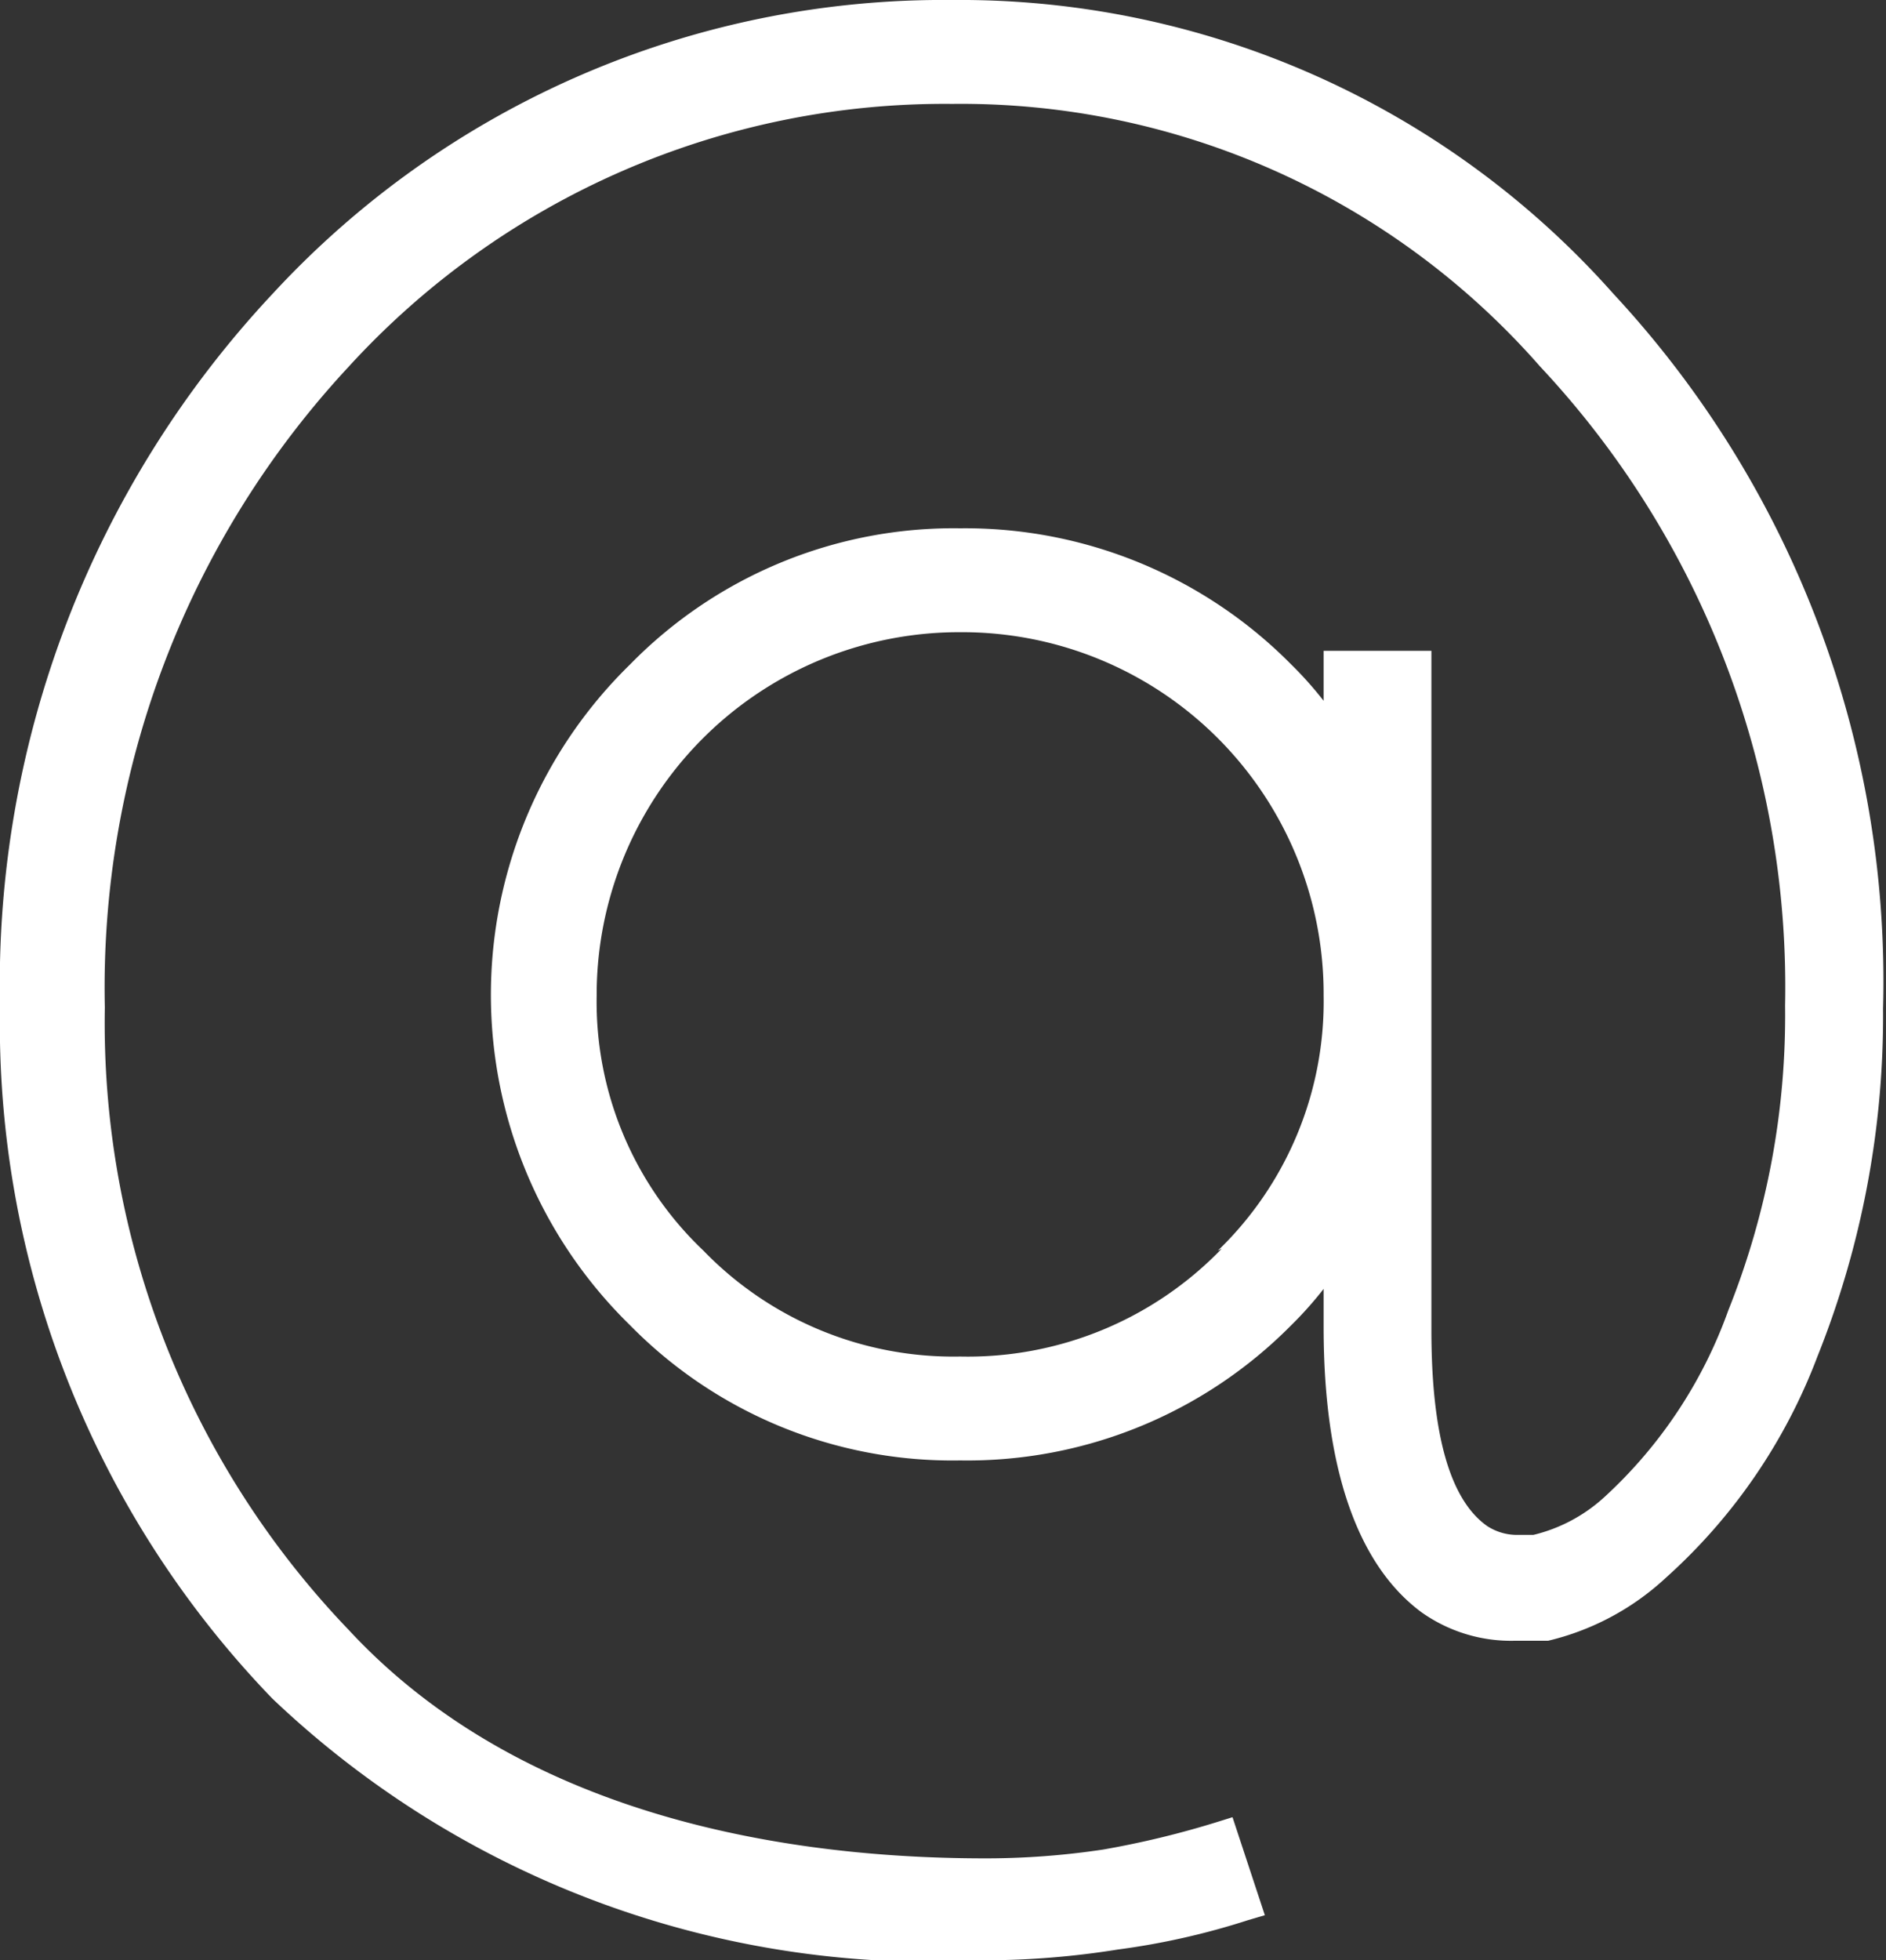 <svg xmlns="http://www.w3.org/2000/svg" viewBox="0 0 19.25 20"><rect x="0" y="0" width="19.25" height="20" fill="#333333" stroke="none"/><defs><style>.cls-1{fill:#fff;}</style></defs><g id="Layer_2" data-name="Layer 2"><g id="Layer_1-2" data-name="Layer 1"><path class="cls-1" d="M16.47,3A8.92,8.92,0,0,0,9.72,0,9.32,9.32,0,0,0,2.78,3,10.3,10.3,0,0,0,0,10.26a9.91,9.91,0,0,0,2.78,7.07A9.75,9.75,0,0,0,10.06,20a8.68,8.68,0,0,0,1.35-.11,7.53,7.53,0,0,0,1.33-.3l.17-.05-.33-1-.16.05a9.33,9.33,0,0,1-1.16.28,8.08,8.08,0,0,1-1.2.09c-2.33,0-4.86-.56-6.5-2.33a8.94,8.94,0,0,1-2.49-6.35A9.3,9.3,0,0,1,3.56,3.74,8.24,8.24,0,0,1,9.72,1.06a7.86,7.86,0,0,1,6,2.68,9.26,9.26,0,0,1,2.5,6.52,8.09,8.09,0,0,1-.58,3.11,4.75,4.75,0,0,1-1.26,1.9,1.64,1.64,0,0,1-.73.39h-.16a.56.56,0,0,1-.31-.09q-.57-.4-.57-2V6.64H13.51v.51a3.8,3.8,0,0,0-.33-.37A4.68,4.68,0,0,0,9.8,5.39,4.62,4.62,0,0,0,6.43,6.78a4.71,4.71,0,0,0,0,6.74A4.61,4.61,0,0,0,9.8,14.9a4.65,4.65,0,0,0,3.38-1.38,3.8,3.8,0,0,0,.33-.37v.39c0,1.45.35,2.43,1,2.91a1.58,1.58,0,0,0,.94.29l.35,0a2.67,2.67,0,0,0,1.2-.64,5.77,5.77,0,0,0,1.55-2.26,9.35,9.35,0,0,0,.67-3.55A10.3,10.3,0,0,0,16.47,3Zm-4,9.74A3.6,3.6,0,0,1,9.8,13.84a3.55,3.55,0,0,1-2.62-1.08,3.5,3.5,0,0,1-1.09-2.6A3.7,3.7,0,0,1,9.8,6.45a3.69,3.69,0,0,1,3.71,3.71A3.53,3.53,0,0,1,12.43,12.76Z"/></g></g></svg>